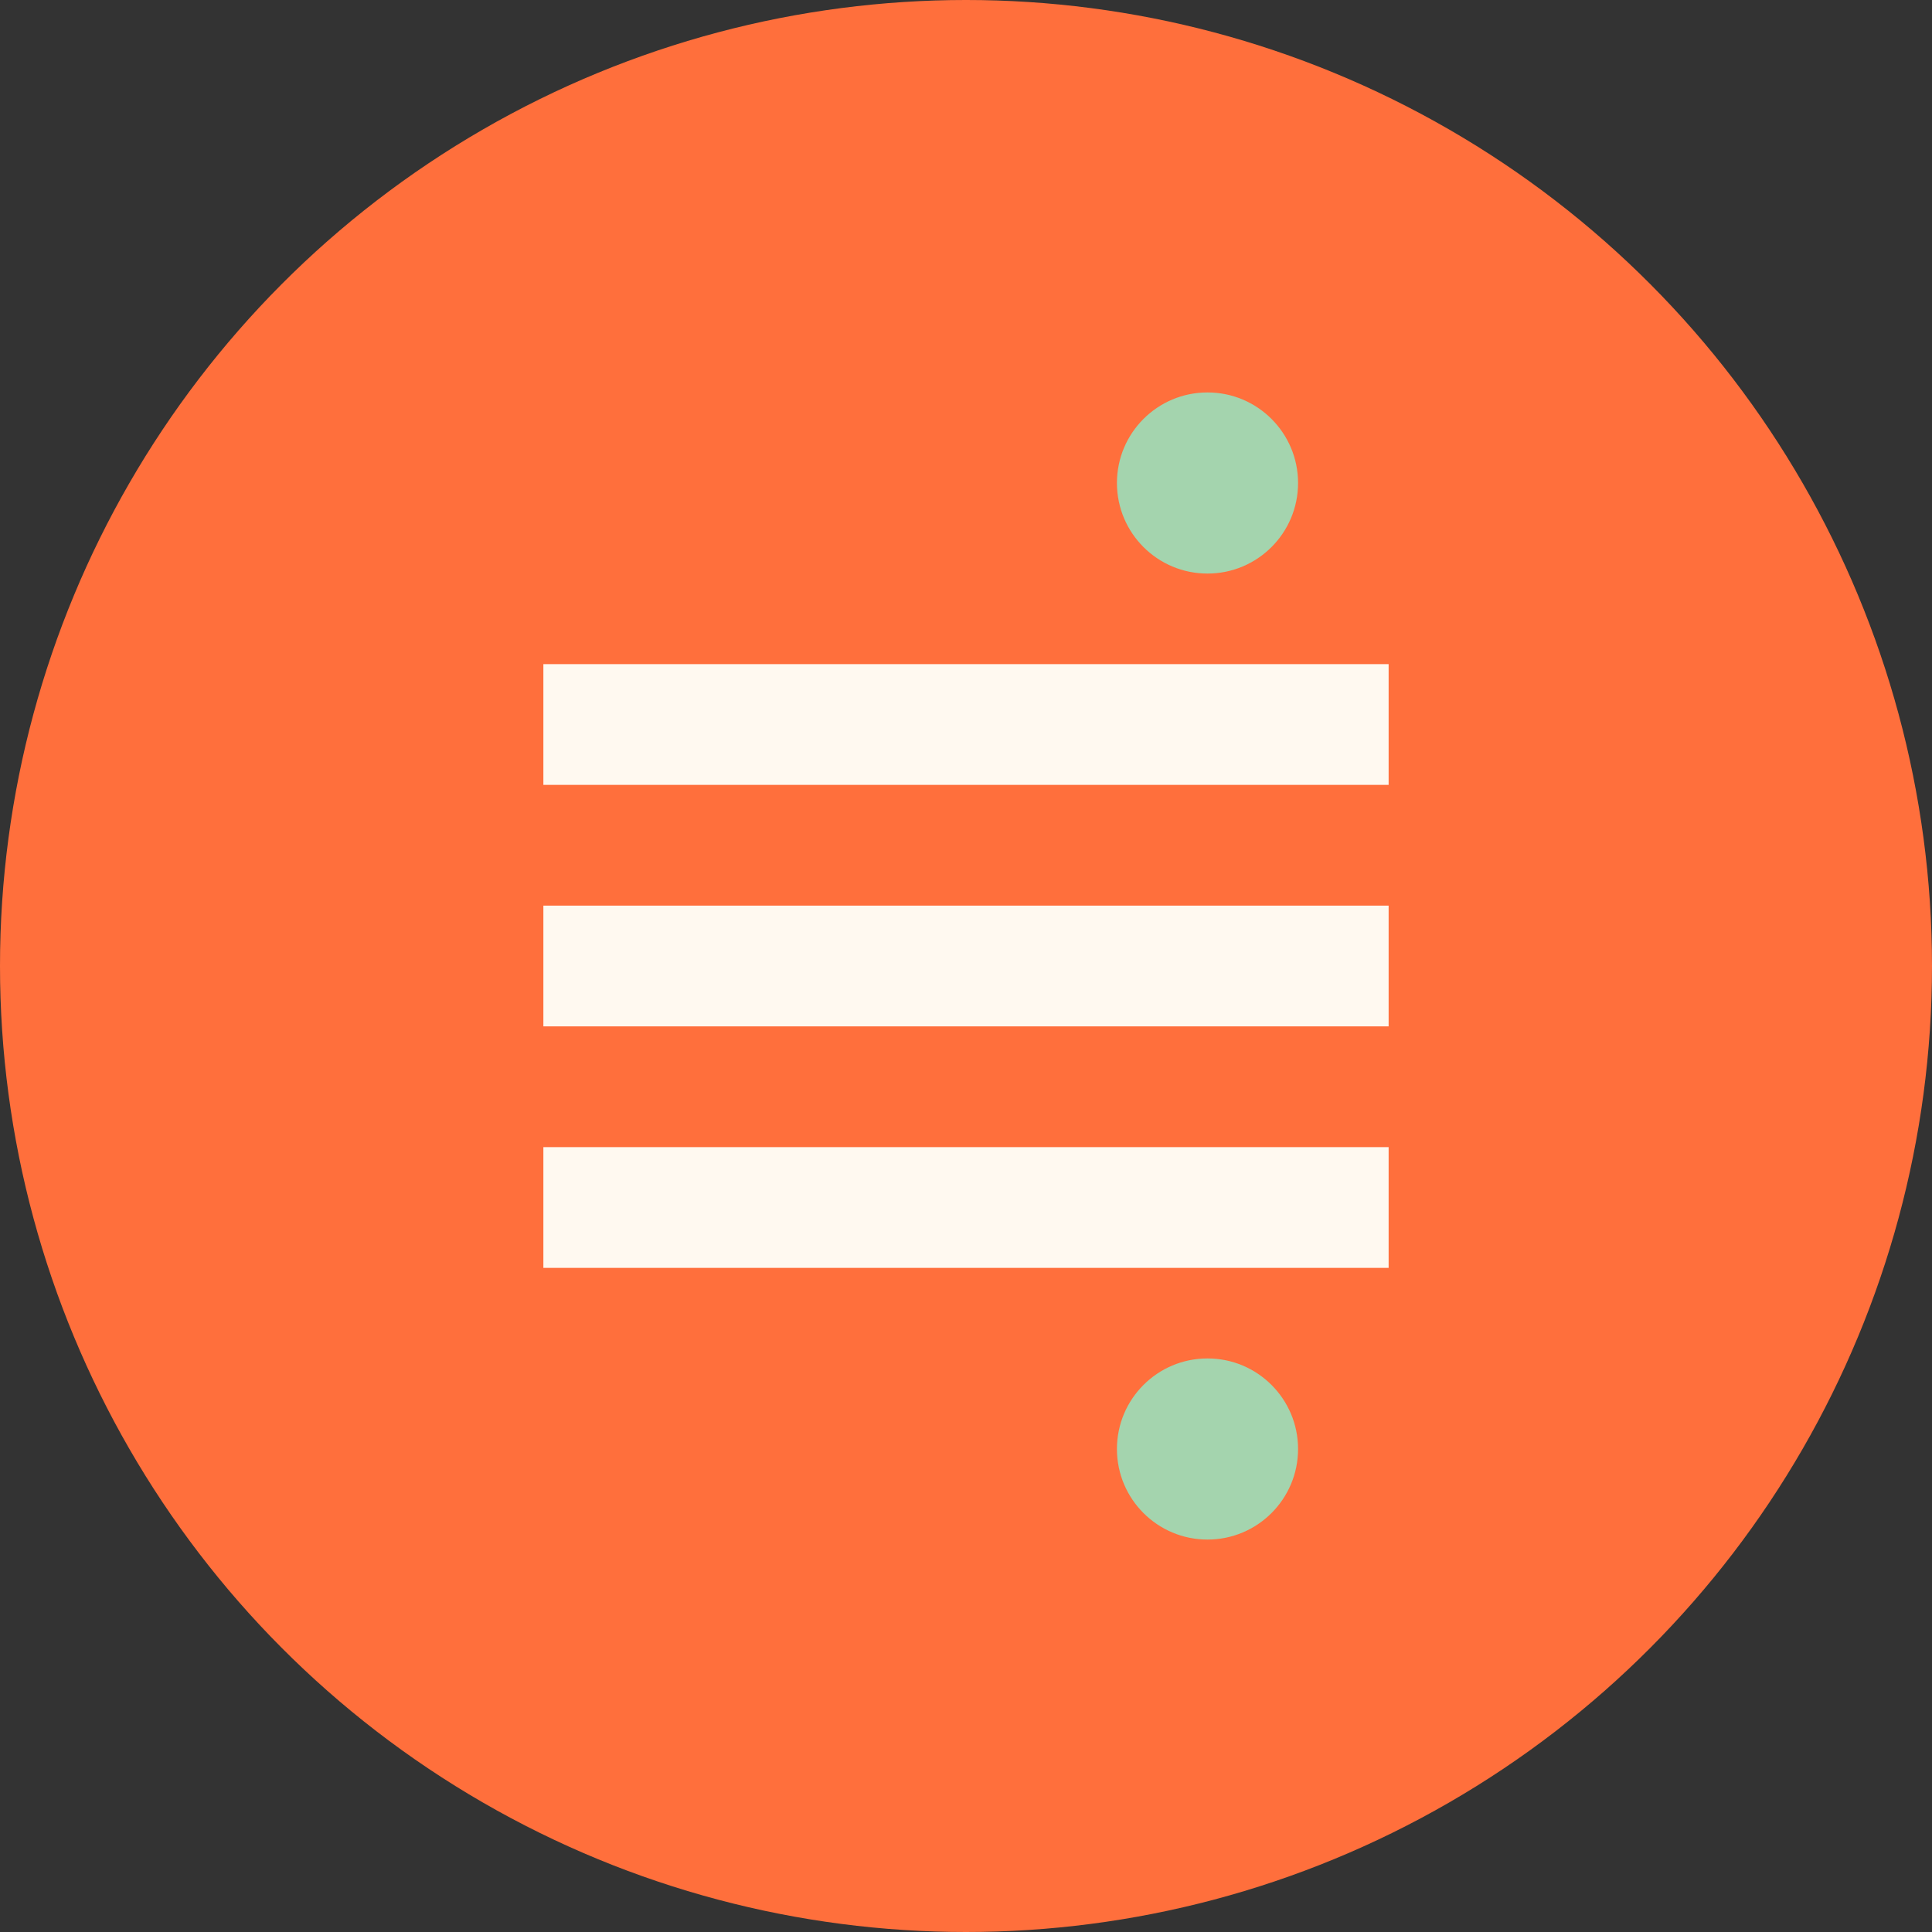 <svg width="32" height="32" viewBox="0 0 32 32" fill="none" xmlns="http://www.w3.org/2000/svg">
    <rect x="0" y="0" width="32" height="32" fill="#333333" stroke="none"/>
    <circle cx="16" cy="16" r="16" fill="#FF6F3C"/>
    <path d="M9 11H23V13H9V11Z" fill="#FFF9F0"/>
    <path d="M9 15H23V17H9V15Z" fill="#FFF9F0"/>
    <path d="M9 19H23V21H9V19Z" fill="#FFF9F0"/>
    <circle cx="20" cy="8" r="1.5" fill="#A4D4AE"/>
    <circle cx="20" cy="24" r="1.5" fill="#A4D4AE"/>
</svg> 